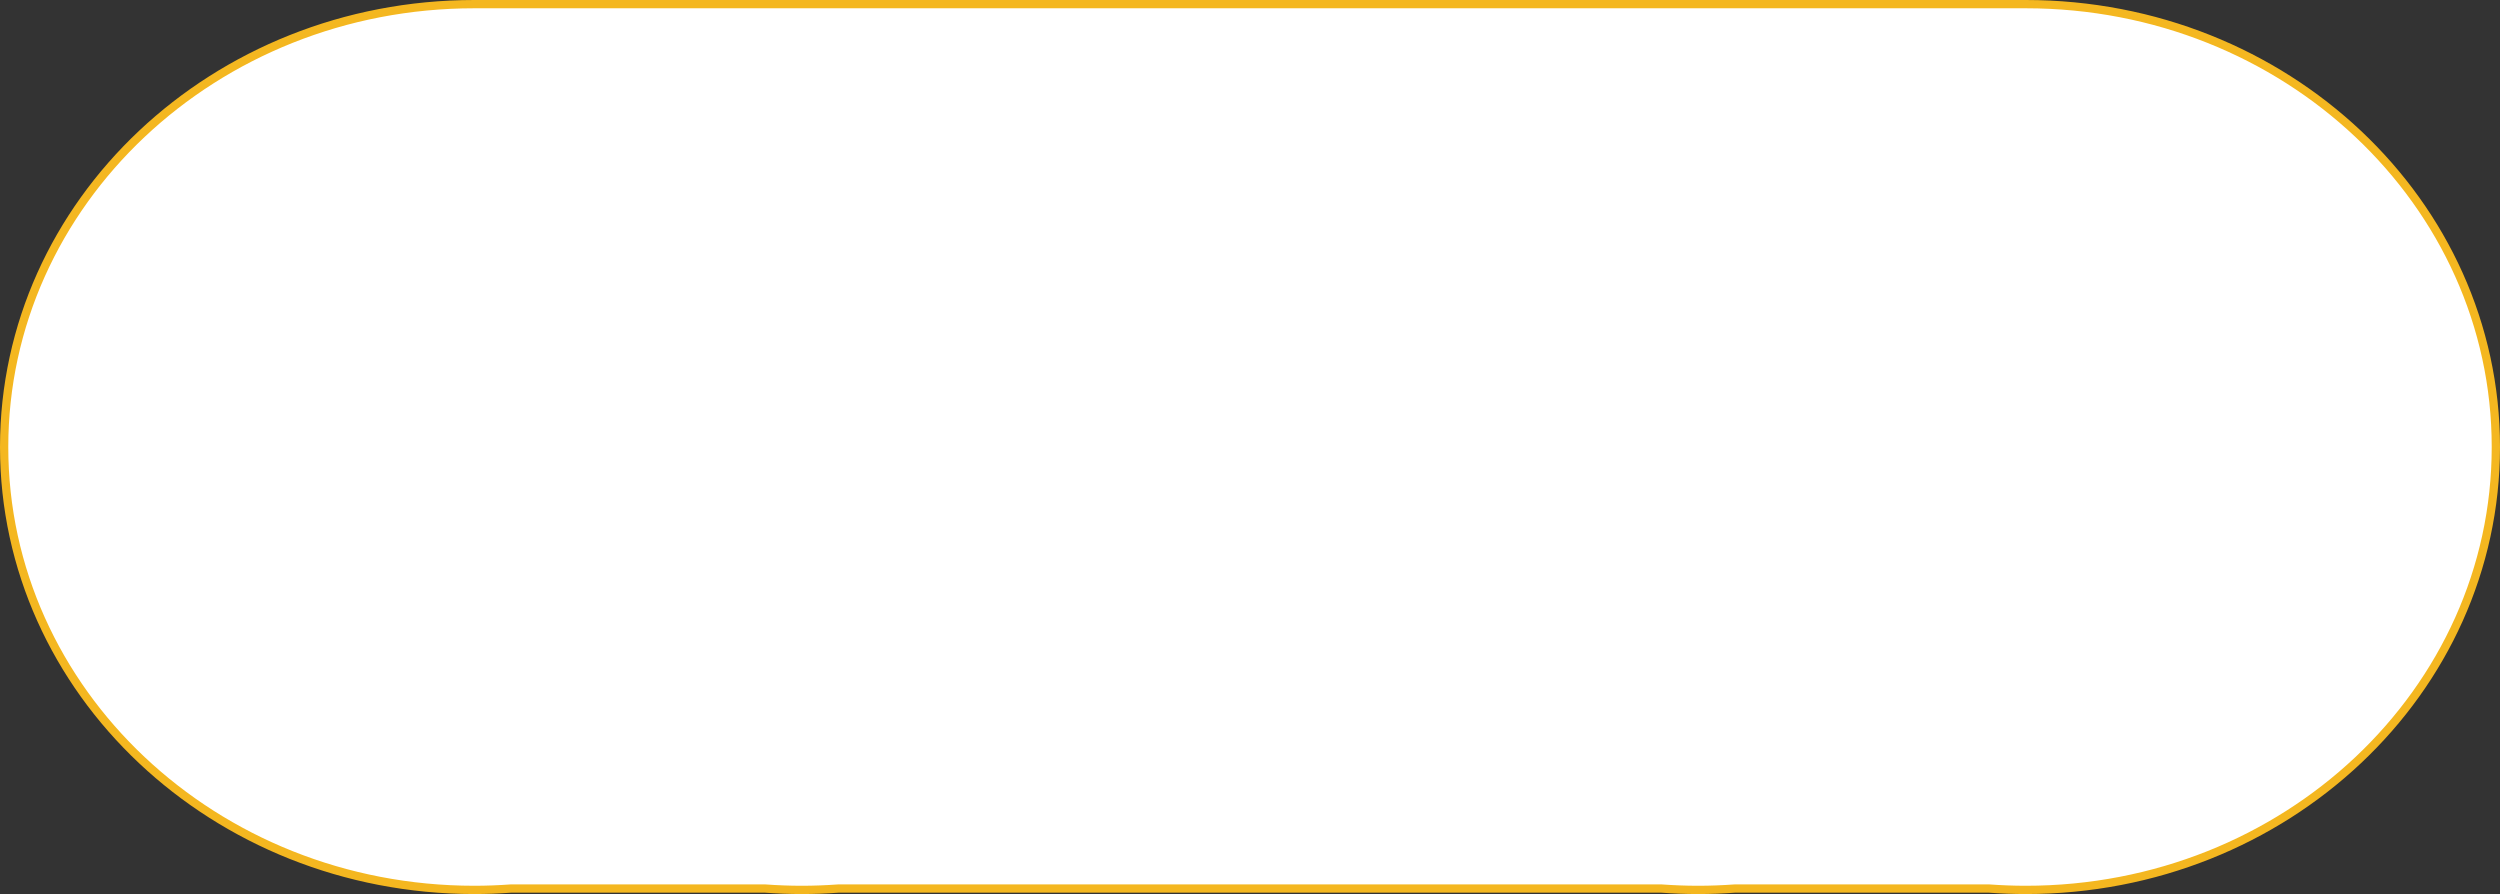 <?xml version="1.0" encoding="UTF-8"?> <svg xmlns="http://www.w3.org/2000/svg" width="302" height="108" viewBox="0 0 302 108" fill="none"><rect x="0" y="0" width="302" height="108" fill="#333333" stroke="none"/><path d="M57.294 0.5H244.706C276.098 0.5 301.5 24.483 301.5 54C301.5 83.517 276.098 107.5 244.706 107.5C243.219 107.5 241.73 107.44 240.272 107.336L240.255 107.335H209.585L209.566 107.336C208.108 107.44 206.62 107.5 205.133 107.5C203.645 107.5 202.156 107.441 200.698 107.336L200.681 107.335H101.304L101.285 107.336C99.827 107.44 98.339 107.5 96.852 107.5C95.364 107.5 93.875 107.441 92.417 107.336L92.399 107.335H61.73L61.712 107.336C60.254 107.441 58.765 107.5 57.277 107.5C25.901 107.485 0.5 83.517 0.5 54C0.5 24.483 25.902 0.5 57.294 0.5Z" fill="white" stroke="#F4B720"></path></svg> 